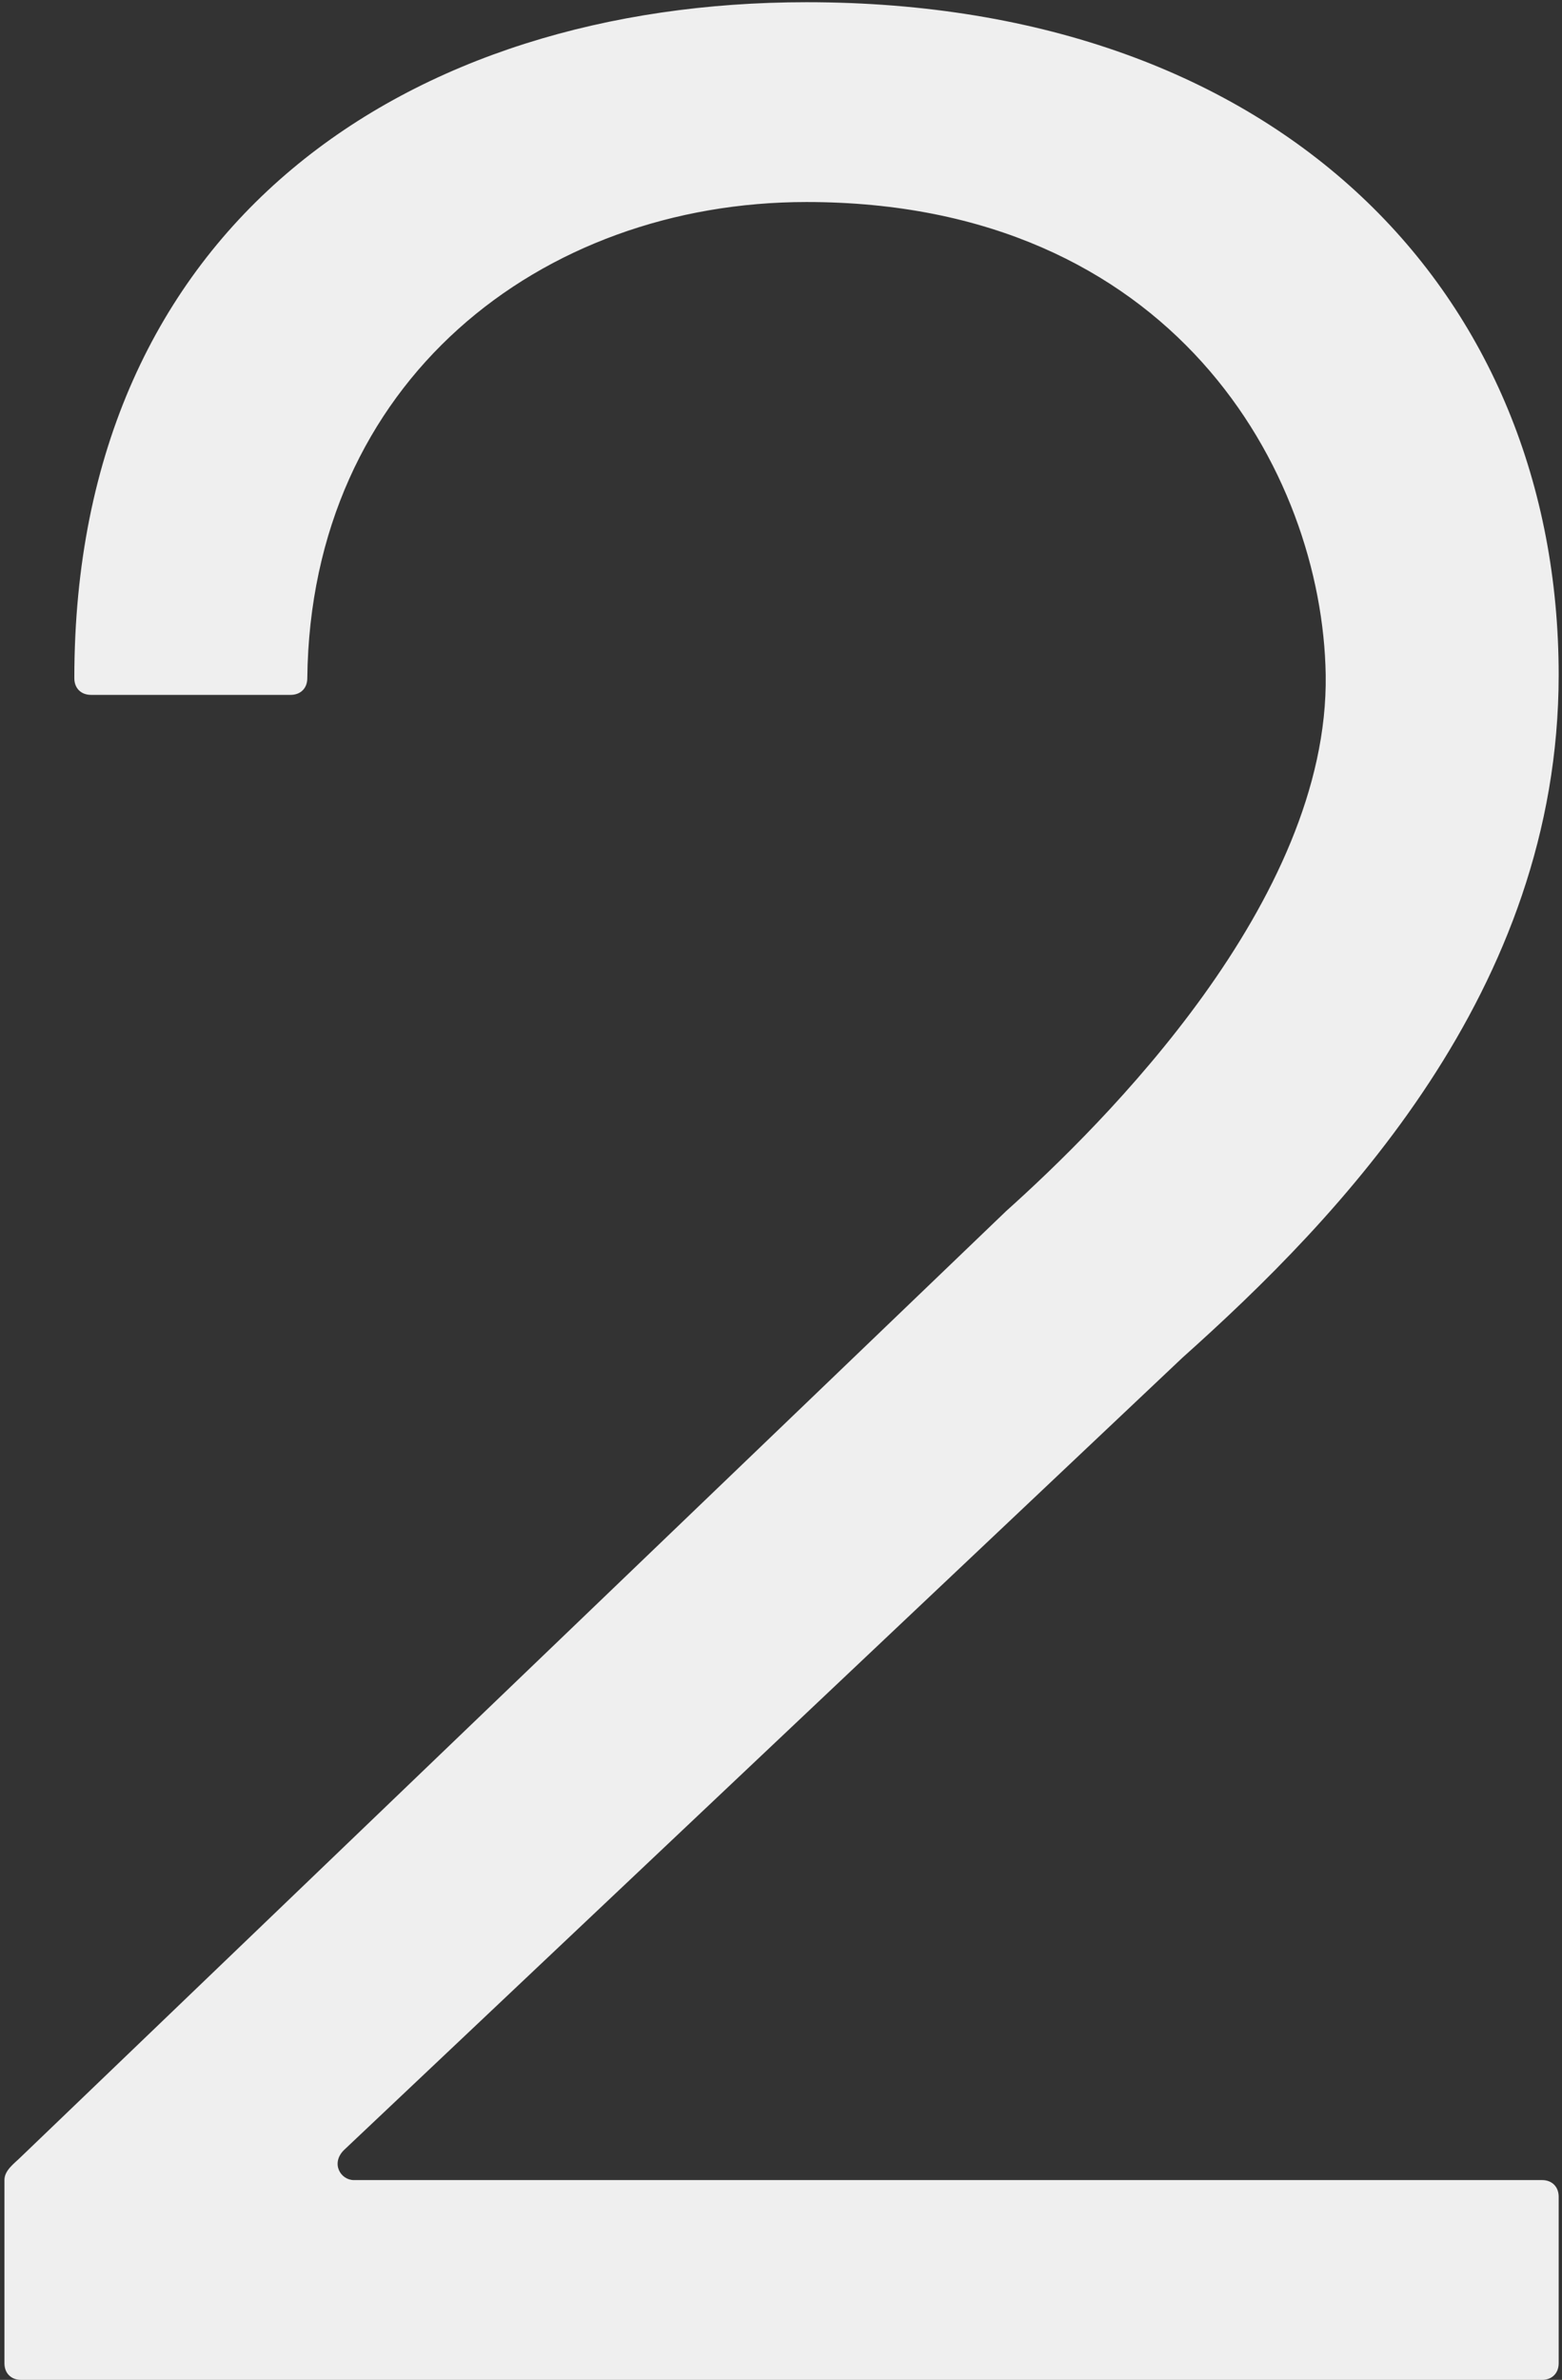 <svg width="176" height="268" viewBox="0 0 176 268" fill="none" xmlns="http://www.w3.org/2000/svg">
<rect x="0" y="0" width="176" height="268" fill="#333333" stroke="none"/>
<path d="M8.375 76.375C8.375 25 46.25 0.25 90.875 0.25C144.5 0.25 175.625 33.25 175.625 76C175.625 111.625 150.875 137.125 133.25 152.875L38.75 242.125C37.25 243.625 38.375 245.5 39.875 245.5H173.75C174.875 245.5 175.625 246.25 175.625 247.375V266.125C175.625 267.25 174.875 268 173.75 268H2.375C1.25 268 0.5 267.25 0.5 266.125V245.5C0.5 244.375 1.625 243.625 2.375 242.875L113.375 136.375C124.25 126.625 149.75 101.5 149.375 76C149 53.125 132.125 22.75 90.875 22.75C60.875 22.75 35 43 34.625 76.375C34.625 77.5 33.875 78.25 32.75 78.25H10.25C9.125 78.25 8.375 77.5 8.375 76.375Z" fill="#EFEFEF"/>
</svg>
